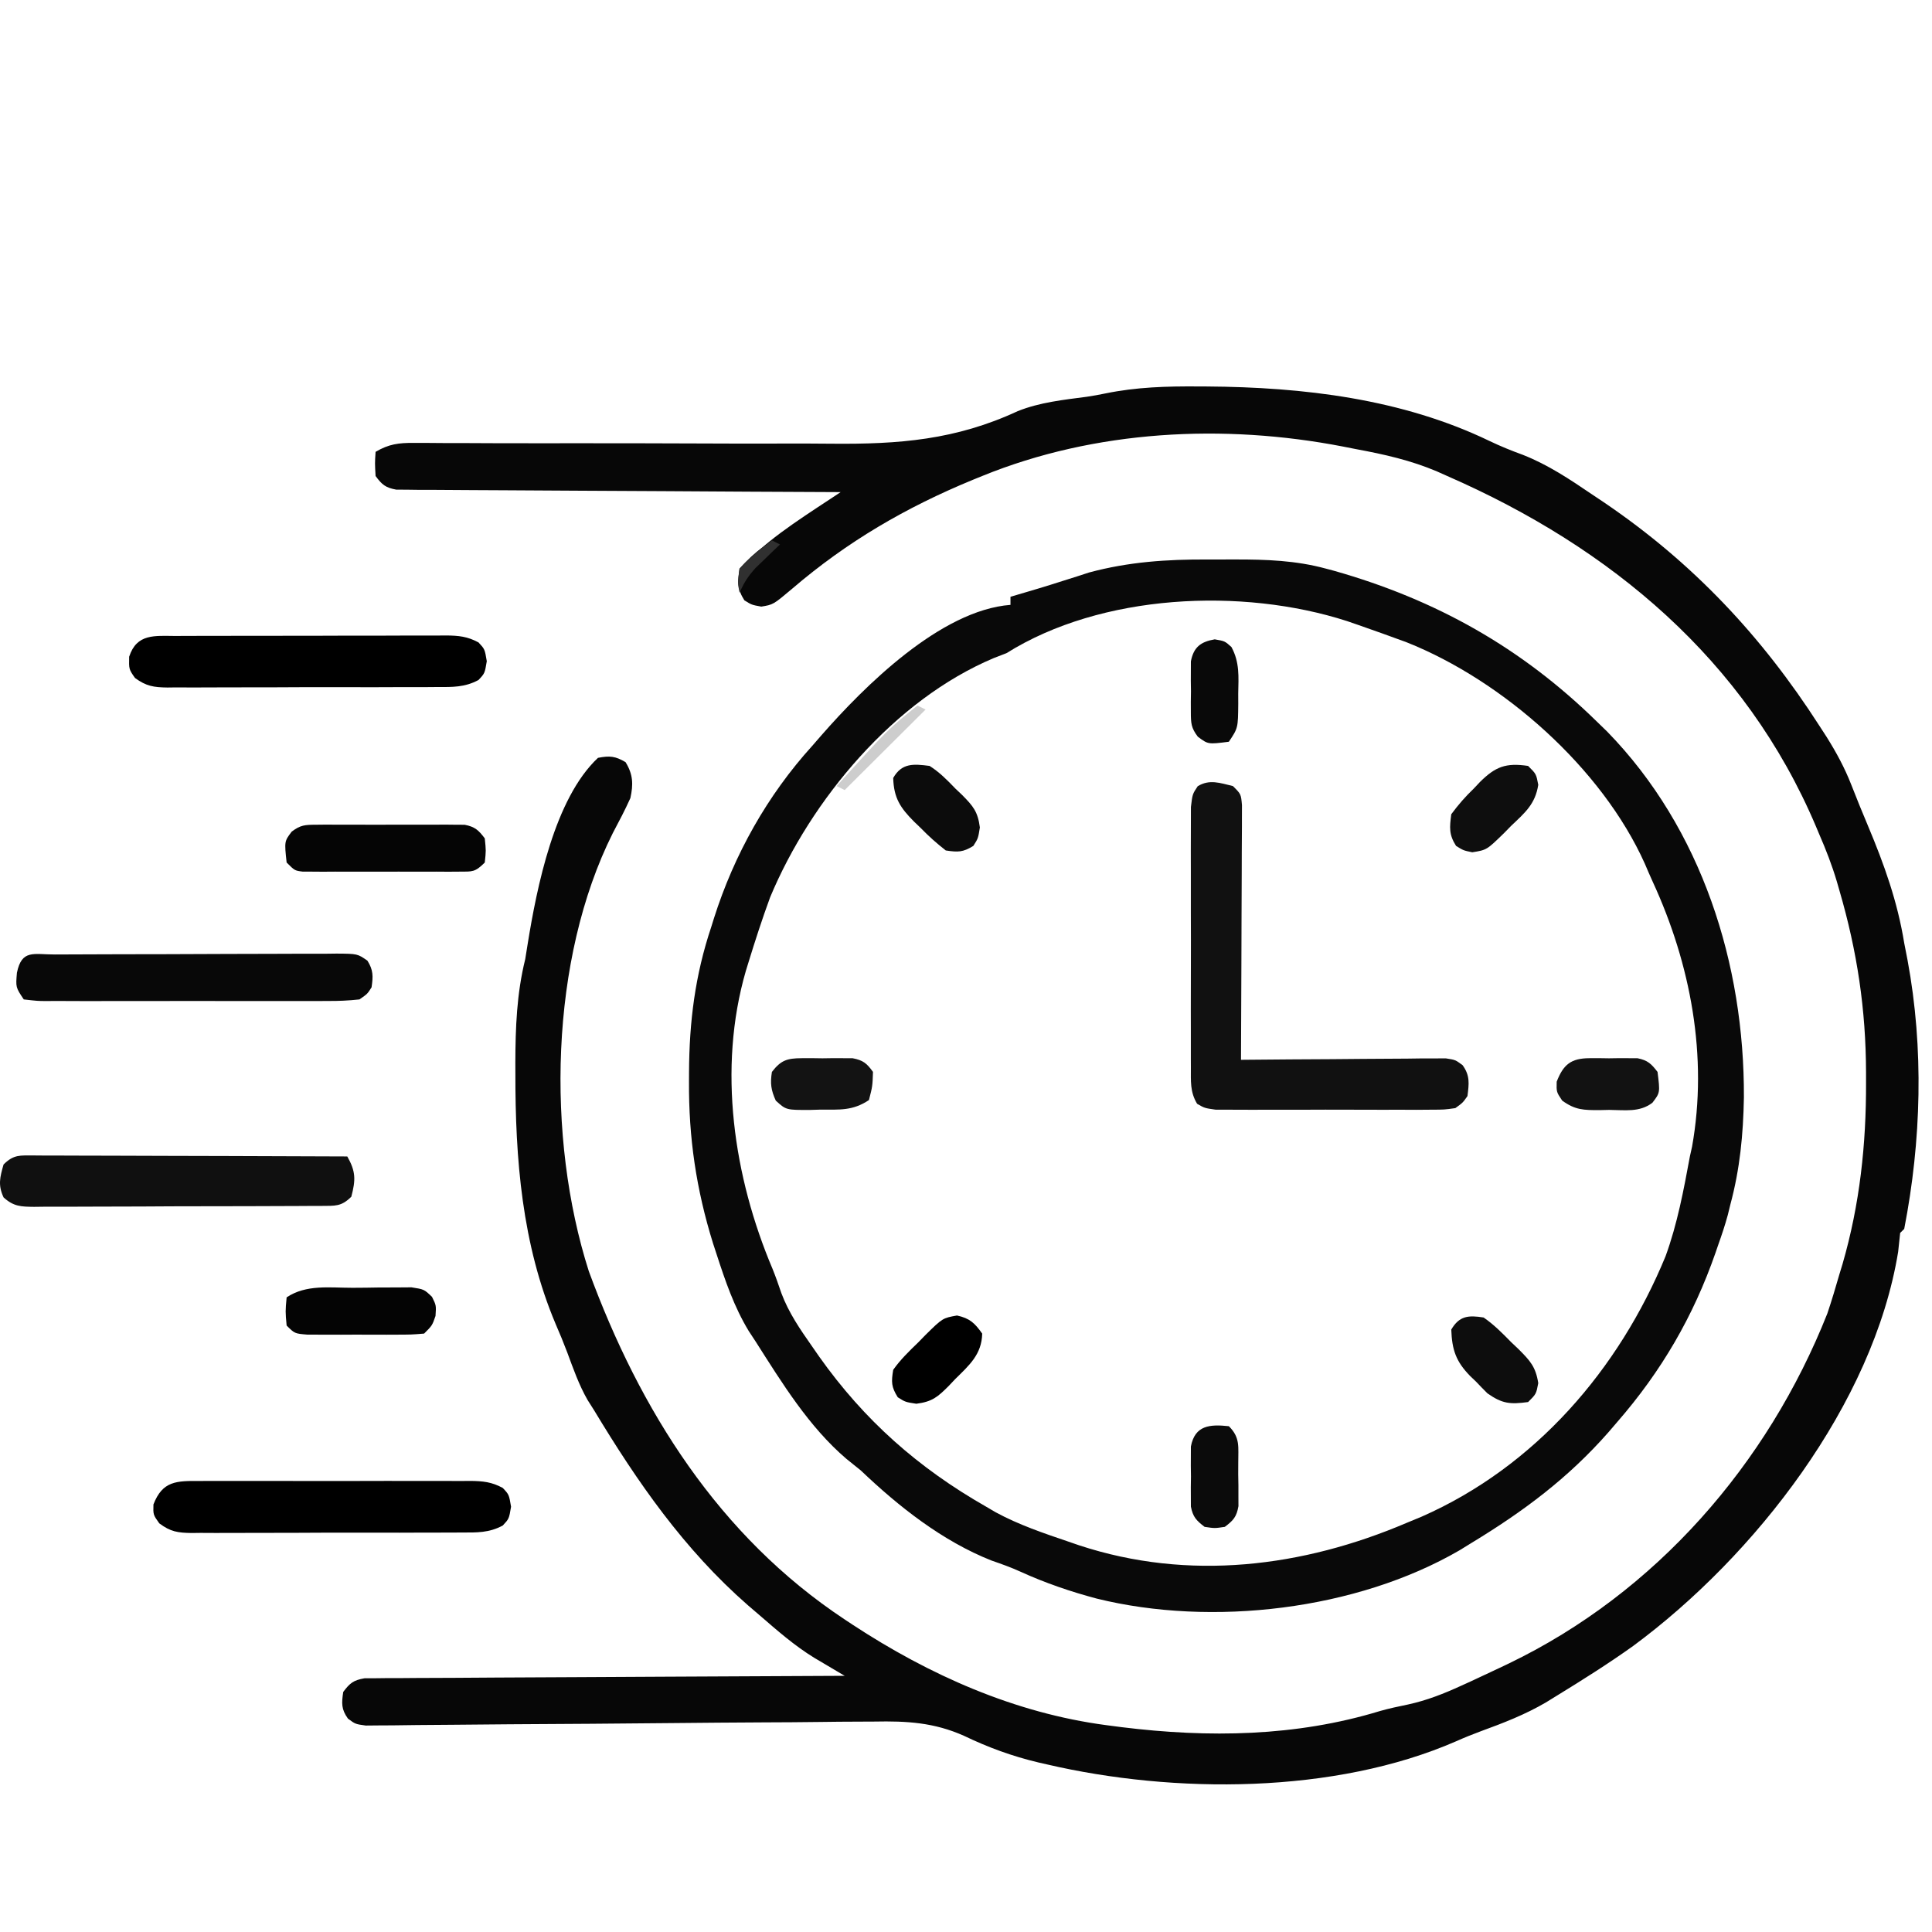 <svg width="50" height="50" viewBox="0 0 50 50" fill="none" xmlns="http://www.w3.org/2000/svg">
<path d="M31.024 10.001C31.094 10.001 31.163 10.002 31.235 10.002C33.725 10.019 36.28 10.319 38.547 11.412C38.835 11.55 39.112 11.662 39.411 11.771C40.064 12.028 40.624 12.403 41.202 12.795C41.313 12.869 41.424 12.944 41.538 13.02C43.82 14.573 45.596 16.466 47.083 18.779C47.146 18.877 47.209 18.974 47.274 19.074C47.525 19.475 47.739 19.869 47.911 20.309C48.05 20.665 48.193 21.018 48.342 21.37C48.763 22.372 49.106 23.329 49.281 24.406C49.31 24.555 49.339 24.704 49.368 24.853C49.792 27.137 49.724 29.528 49.281 31.804C49.246 31.839 49.212 31.873 49.176 31.908C49.158 32.071 49.14 32.234 49.124 32.397C48.481 36.337 45.416 40.27 42.268 42.596C41.624 43.056 40.955 43.477 40.28 43.891C40.19 43.947 40.099 44.003 40.006 44.06C39.471 44.373 38.908 44.591 38.327 44.803C38.111 44.883 37.897 44.969 37.687 45.063C34.544 46.435 30.381 46.428 27.093 45.662C27.021 45.646 26.948 45.629 26.873 45.612C26.192 45.45 25.579 45.225 24.949 44.923C24.176 44.578 23.475 44.537 22.628 44.554C22.481 44.555 22.334 44.556 22.186 44.556C21.873 44.557 21.559 44.559 21.246 44.564C20.75 44.571 20.255 44.573 19.759 44.575C18.976 44.579 18.193 44.585 17.41 44.593C16.004 44.607 14.599 44.617 13.193 44.624C12.7 44.627 12.208 44.631 11.715 44.637C11.409 44.641 11.104 44.643 10.798 44.644C10.589 44.646 10.379 44.649 10.17 44.652C10.045 44.653 9.921 44.653 9.793 44.654C9.685 44.655 9.577 44.656 9.465 44.657C9.197 44.62 9.197 44.62 9.005 44.478C8.831 44.235 8.839 44.079 8.883 43.787C9.054 43.558 9.148 43.483 9.433 43.434C9.527 43.434 9.62 43.433 9.716 43.433C9.823 43.431 9.93 43.43 10.04 43.429C10.157 43.429 10.274 43.429 10.395 43.429C10.519 43.428 10.642 43.427 10.77 43.426C11.108 43.423 11.447 43.422 11.786 43.422C12.14 43.421 12.494 43.418 12.848 43.415C13.519 43.411 14.189 43.408 14.86 43.405C15.623 43.403 16.386 43.398 17.15 43.393C18.72 43.384 20.29 43.376 21.86 43.37C21.788 43.328 21.717 43.285 21.642 43.241C21.548 43.185 21.454 43.129 21.357 43.072C21.263 43.016 21.169 42.961 21.073 42.904C20.561 42.59 20.116 42.199 19.663 41.807C19.561 41.72 19.459 41.633 19.355 41.543C17.705 40.101 16.496 38.357 15.372 36.493C15.317 36.407 15.262 36.32 15.206 36.231C14.981 35.838 14.837 35.423 14.68 35C14.586 34.752 14.486 34.507 14.38 34.265C13.506 32.196 13.335 29.991 13.338 27.773C13.338 27.686 13.338 27.598 13.337 27.508C13.34 26.592 13.372 25.716 13.593 24.823C13.614 24.693 13.634 24.564 13.656 24.43C13.894 22.962 14.349 20.668 15.476 19.613C15.781 19.554 15.923 19.568 16.189 19.724C16.386 20.043 16.392 20.3 16.314 20.655C16.175 20.964 16.019 21.26 15.86 21.559C14.225 24.822 14.136 29.446 15.238 32.898C16.559 36.497 18.605 39.755 21.86 41.911C21.959 41.977 21.959 41.977 22.059 42.043C24.047 43.348 26.258 44.334 28.631 44.647C28.762 44.664 28.894 44.681 29.029 44.699C31.276 44.976 33.537 44.946 35.715 44.281C35.956 44.213 36.192 44.163 36.436 44.113C36.928 44.006 37.365 43.833 37.821 43.624C37.901 43.587 37.982 43.551 38.066 43.513C38.316 43.398 38.566 43.28 38.815 43.162C38.892 43.125 38.968 43.089 39.048 43.051C42.852 41.218 45.748 37.89 47.292 33.992C47.406 33.654 47.507 33.313 47.606 32.97C47.632 32.885 47.658 32.799 47.685 32.711C48.132 31.167 48.298 29.616 48.293 28.014C48.293 27.887 48.293 27.887 48.293 27.757C48.289 26.125 48.064 24.624 47.606 23.052C47.584 22.974 47.562 22.896 47.538 22.816C47.413 22.395 47.258 21.995 47.083 21.593C47.055 21.527 47.027 21.461 46.999 21.393C45.171 17.075 41.683 14.167 37.454 12.319C37.367 12.28 37.28 12.242 37.19 12.201C36.508 11.911 35.821 11.758 35.093 11.623C34.981 11.6 34.869 11.578 34.753 11.556C31.67 10.96 28.345 11.127 25.419 12.319C25.34 12.351 25.26 12.384 25.178 12.417C23.443 13.132 21.924 14.016 20.5 15.237C20.012 15.648 20.012 15.648 19.702 15.699C19.453 15.654 19.453 15.654 19.264 15.536C19.077 15.242 19.093 15.059 19.139 14.716C19.337 14.495 19.51 14.334 19.741 14.156C19.796 14.111 19.85 14.066 19.906 14.02C20.305 13.698 20.727 13.416 21.154 13.133C21.267 13.059 21.38 12.984 21.496 12.908C21.582 12.851 21.668 12.794 21.756 12.736C21.696 12.736 21.636 12.736 21.574 12.735C20.111 12.729 18.649 12.721 17.187 12.711C16.48 12.707 15.773 12.703 15.066 12.7C14.384 12.697 13.702 12.693 13.02 12.688C12.759 12.686 12.499 12.685 12.238 12.684C11.874 12.683 11.51 12.68 11.146 12.677C10.983 12.677 10.983 12.677 10.817 12.677C10.718 12.676 10.619 12.675 10.517 12.673C10.388 12.673 10.388 12.673 10.256 12.672C9.979 12.622 9.885 12.544 9.72 12.319C9.701 11.987 9.701 11.987 9.72 11.694C10.064 11.491 10.318 11.46 10.715 11.462C10.832 11.462 10.949 11.462 11.07 11.463C11.198 11.463 11.326 11.465 11.458 11.466C11.666 11.466 11.874 11.467 12.082 11.467C12.305 11.468 12.528 11.469 12.752 11.47C13.22 11.472 13.688 11.472 14.156 11.472C14.316 11.472 14.477 11.472 14.638 11.471C14.759 11.471 14.759 11.471 14.882 11.471C15.971 11.471 17.059 11.472 18.148 11.477C18.883 11.481 19.618 11.482 20.353 11.479C20.741 11.478 21.129 11.479 21.517 11.483C23.267 11.5 24.734 11.385 26.34 10.64C26.907 10.412 27.526 10.347 28.129 10.268C28.288 10.245 28.446 10.215 28.603 10.183C29.414 10.016 30.198 9.995 31.024 10.001Z" fill="#070707"/>
<path d="M31.259 14.48C31.495 14.481 31.731 14.48 31.967 14.479C32.769 14.478 33.536 14.504 34.315 14.716C34.421 14.744 34.421 14.744 34.529 14.773C37.166 15.521 39.375 16.762 41.327 18.675C41.415 18.76 41.502 18.845 41.593 18.933C44.049 21.452 45.147 24.962 45.132 28.401C45.115 29.361 45.03 30.25 44.78 31.179C44.748 31.31 44.748 31.31 44.715 31.444C44.644 31.708 44.558 31.963 44.466 32.221C44.444 32.287 44.421 32.352 44.398 32.42C43.824 34.068 42.999 35.486 41.85 36.806C41.776 36.892 41.702 36.978 41.626 37.067C40.581 38.256 39.428 39.114 38.082 39.931C37.981 39.994 37.879 40.057 37.774 40.121C35.108 41.669 31.363 42.108 28.382 41.371C27.706 41.191 27.052 40.968 26.416 40.678C26.167 40.564 25.919 40.476 25.661 40.387C24.387 39.882 23.259 38.991 22.279 38.056C22.155 37.955 22.031 37.855 21.906 37.756C20.933 36.925 20.239 35.791 19.558 34.722C19.499 34.631 19.439 34.541 19.378 34.448C18.997 33.82 18.77 33.15 18.544 32.455C18.514 32.364 18.484 32.272 18.453 32.177C18.018 30.779 17.822 29.444 17.831 27.988C17.831 27.911 17.831 27.834 17.832 27.755C17.838 26.441 17.988 25.241 18.407 23.989C18.43 23.916 18.453 23.843 18.476 23.768C19 22.116 19.857 20.585 21.023 19.3C21.138 19.168 21.138 19.168 21.255 19.033C22.367 17.762 24.343 15.792 26.151 15.654C26.151 15.585 26.151 15.516 26.151 15.445C26.211 15.427 26.271 15.41 26.332 15.391C26.417 15.366 26.502 15.341 26.59 15.315C26.685 15.287 26.781 15.258 26.879 15.229C27.097 15.163 27.314 15.096 27.53 15.026C27.643 14.991 27.756 14.955 27.872 14.918C27.975 14.884 28.079 14.851 28.185 14.816C29.212 14.54 30.2 14.474 31.259 14.48ZM26.047 16.904C25.941 16.945 25.835 16.986 25.726 17.028C23.143 18.111 20.982 20.701 19.931 23.221C19.726 23.779 19.543 24.345 19.368 24.914C19.336 25.02 19.336 25.02 19.302 25.128C18.568 27.66 18.987 30.462 19.994 32.84C20.078 33.047 20.15 33.256 20.222 33.467C20.412 33.975 20.707 34.403 21.017 34.845C21.107 34.975 21.107 34.975 21.199 35.107C22.366 36.755 23.761 37.989 25.523 38.994C25.603 39.041 25.683 39.087 25.765 39.136C26.366 39.463 27.009 39.679 27.656 39.899C27.791 39.946 27.791 39.946 27.929 39.993C30.767 40.927 33.716 40.559 36.408 39.41C36.535 39.358 36.661 39.306 36.792 39.251C39.734 37.955 41.898 35.441 43.104 32.513C43.409 31.677 43.573 30.802 43.734 29.929C43.752 29.846 43.771 29.764 43.79 29.678C44.208 27.34 43.752 24.945 42.772 22.819C42.701 22.664 42.634 22.508 42.568 22.352C41.459 19.88 38.905 17.619 36.405 16.623C36.269 16.573 36.132 16.523 35.996 16.474C35.923 16.448 35.85 16.421 35.775 16.394C35.568 16.32 35.36 16.247 35.152 16.174C35.007 16.124 35.007 16.124 34.859 16.073C32.141 15.197 28.504 15.364 26.047 16.904Z" fill="#090909"/>
<path d="M31.907 20.343C32.117 20.551 32.117 20.551 32.142 20.837C32.142 20.959 32.141 21.081 32.141 21.206C32.141 21.273 32.141 21.34 32.141 21.409C32.141 21.631 32.139 21.854 32.137 22.076C32.137 22.23 32.137 22.383 32.136 22.537C32.136 22.943 32.133 23.348 32.131 23.753C32.129 24.167 32.128 24.58 32.127 24.994C32.125 25.805 32.121 26.616 32.117 27.428C32.186 27.427 32.254 27.427 32.325 27.426C33.04 27.419 33.755 27.414 34.469 27.411C34.736 27.409 35.003 27.407 35.27 27.404C35.653 27.401 36.036 27.399 36.42 27.397C36.539 27.396 36.659 27.394 36.782 27.392C36.893 27.392 37.004 27.392 37.119 27.392C37.217 27.392 37.315 27.391 37.415 27.39C37.664 27.428 37.664 27.428 37.852 27.567C38.047 27.837 38.018 28.044 37.978 28.366C37.857 28.539 37.857 28.539 37.664 28.678C37.382 28.718 37.382 28.718 37.037 28.719C36.908 28.72 36.78 28.721 36.647 28.722C36.506 28.721 36.365 28.721 36.225 28.72C36.08 28.72 35.936 28.72 35.792 28.721C35.489 28.721 35.187 28.721 34.885 28.719C34.497 28.717 34.11 28.718 33.722 28.72C33.425 28.721 33.127 28.721 32.829 28.72C32.686 28.72 32.543 28.72 32.4 28.721C32.2 28.722 32.001 28.72 31.801 28.719C31.631 28.718 31.631 28.718 31.457 28.718C31.175 28.678 31.175 28.678 30.981 28.566C30.794 28.254 30.821 27.979 30.82 27.618C30.82 27.504 30.82 27.504 30.819 27.388C30.817 27.138 30.818 26.887 30.819 26.637C30.819 26.463 30.819 26.289 30.818 26.115C30.818 25.75 30.819 25.385 30.82 25.02C30.822 24.553 30.821 24.085 30.819 23.617C30.818 23.258 30.818 22.898 30.819 22.539C30.819 22.367 30.819 22.194 30.818 22.022C30.817 21.781 30.819 21.54 30.82 21.299C30.821 21.162 30.821 21.024 30.821 20.883C30.861 20.551 30.861 20.551 30.997 20.347C31.303 20.16 31.573 20.264 31.907 20.343Z" fill="#111111"/>
<path d="M0.878 29.903C0.959 29.903 1.039 29.904 1.122 29.905C1.207 29.905 1.292 29.905 1.379 29.905C1.66 29.905 1.941 29.907 2.222 29.908C2.416 29.909 2.611 29.909 2.805 29.909C3.317 29.91 3.83 29.912 4.342 29.914C4.865 29.916 5.387 29.917 5.91 29.918C6.936 29.921 7.962 29.924 8.988 29.929C9.209 30.32 9.207 30.532 9.092 30.971C8.831 31.231 8.673 31.205 8.316 31.209C8.237 31.209 8.158 31.209 8.076 31.209C7.952 31.21 7.952 31.21 7.824 31.211C7.548 31.213 7.272 31.214 6.996 31.214C6.805 31.215 6.614 31.215 6.422 31.216C6.021 31.217 5.619 31.218 5.218 31.218C4.703 31.218 4.188 31.22 3.673 31.224C3.278 31.226 2.882 31.227 2.487 31.227C2.297 31.227 2.107 31.228 1.917 31.229C1.652 31.231 1.387 31.231 1.121 31.23C1.042 31.231 0.964 31.232 0.882 31.233C0.539 31.229 0.351 31.224 0.092 30.988C-0.056 30.669 -0.002 30.469 0.092 30.137C0.356 29.874 0.518 29.904 0.878 29.903Z" fill="#101010"/>
<path d="M5.18 38.328C5.261 38.328 5.342 38.327 5.426 38.326C5.694 38.325 5.962 38.326 6.23 38.327C6.416 38.327 6.603 38.327 6.789 38.326C7.179 38.326 7.57 38.326 7.961 38.328C8.461 38.33 8.962 38.328 9.462 38.327C9.847 38.325 10.232 38.326 10.616 38.327C10.801 38.327 10.986 38.327 11.17 38.326C11.428 38.325 11.686 38.326 11.944 38.328C12.02 38.328 12.097 38.327 12.175 38.326C12.499 38.33 12.725 38.352 13.012 38.508C13.174 38.681 13.174 38.681 13.226 38.994C13.174 39.306 13.174 39.306 13.012 39.48C12.66 39.671 12.337 39.663 11.946 39.661C11.865 39.662 11.784 39.662 11.7 39.663C11.433 39.665 11.165 39.665 10.898 39.664C10.711 39.665 10.525 39.665 10.339 39.666C9.949 39.667 9.559 39.666 9.17 39.665C8.67 39.664 8.17 39.666 7.67 39.669C7.286 39.671 6.902 39.671 6.518 39.671C6.333 39.671 6.149 39.671 5.965 39.672C5.707 39.674 5.45 39.673 5.192 39.671C5.078 39.673 5.078 39.673 4.961 39.674C4.602 39.669 4.413 39.642 4.122 39.424C3.964 39.202 3.964 39.202 3.971 38.935C4.208 38.322 4.57 38.323 5.18 38.328Z" fill="black"/>
<path d="M4.552 16.459C4.633 16.458 4.714 16.458 4.798 16.457C5.066 16.456 5.334 16.456 5.602 16.456C5.789 16.456 5.975 16.455 6.161 16.455C6.552 16.454 6.942 16.454 7.333 16.454C7.833 16.455 8.334 16.453 8.834 16.451C9.219 16.449 9.604 16.449 9.988 16.45C10.173 16.449 10.358 16.449 10.542 16.448C10.8 16.447 11.058 16.447 11.316 16.448C11.393 16.448 11.469 16.447 11.547 16.446C11.871 16.449 12.097 16.471 12.384 16.626C12.546 16.8 12.546 16.8 12.598 17.112C12.546 17.425 12.546 17.425 12.384 17.598C12.032 17.789 11.709 17.782 11.318 17.78C11.237 17.78 11.156 17.781 11.072 17.782C10.805 17.784 10.537 17.783 10.27 17.783C10.084 17.783 9.897 17.784 9.711 17.785C9.321 17.785 8.932 17.785 8.542 17.784C8.042 17.783 7.542 17.785 7.042 17.788C6.658 17.79 6.274 17.79 5.89 17.789C5.705 17.789 5.521 17.79 5.337 17.791C5.079 17.793 4.822 17.792 4.564 17.79C4.45 17.791 4.45 17.791 4.334 17.793C3.977 17.788 3.785 17.759 3.494 17.546C3.336 17.321 3.336 17.321 3.343 16.995C3.541 16.39 4.005 16.457 4.552 16.459Z" fill="black"/>
<path d="M1.419 24.702C1.504 24.702 1.588 24.701 1.675 24.701C1.955 24.699 2.235 24.698 2.514 24.698C2.708 24.697 2.902 24.697 3.096 24.696C3.503 24.695 3.91 24.694 4.317 24.694C4.839 24.693 5.361 24.691 5.883 24.688C6.284 24.686 6.685 24.685 7.085 24.685C7.278 24.685 7.47 24.684 7.663 24.683C7.932 24.681 8.201 24.681 8.47 24.682C8.59 24.68 8.59 24.68 8.712 24.679C9.25 24.683 9.25 24.683 9.508 24.861C9.663 25.107 9.658 25.268 9.616 25.552C9.508 25.723 9.508 25.723 9.302 25.865C9.017 25.896 8.756 25.908 8.472 25.905C8.387 25.906 8.303 25.907 8.216 25.907C7.937 25.909 7.657 25.908 7.378 25.907C7.184 25.907 6.991 25.907 6.797 25.907C6.391 25.908 5.984 25.907 5.578 25.906C5.057 25.904 4.535 25.905 4.014 25.907C3.614 25.908 3.213 25.908 2.813 25.907C2.621 25.907 2.429 25.907 2.236 25.908C1.968 25.908 1.7 25.907 1.431 25.905C1.351 25.906 1.271 25.907 1.189 25.907C0.968 25.905 0.968 25.905 0.615 25.865C0.406 25.552 0.406 25.552 0.438 25.175C0.564 24.563 0.871 24.703 1.419 24.702Z" fill="#080808"/>
<path d="M8.176 21.344C8.265 21.343 8.354 21.342 8.445 21.341C8.541 21.342 8.637 21.342 8.736 21.343C8.835 21.343 8.933 21.342 9.035 21.342C9.244 21.342 9.452 21.342 9.661 21.344C9.981 21.345 10.3 21.344 10.62 21.342C10.823 21.342 11.025 21.342 11.228 21.343C11.372 21.342 11.372 21.342 11.518 21.341C11.607 21.342 11.697 21.343 11.788 21.344C11.906 21.344 11.906 21.344 12.025 21.345C12.291 21.396 12.385 21.484 12.546 21.697C12.579 22.016 12.579 22.016 12.546 22.322C12.292 22.575 12.231 22.557 11.884 22.558C11.79 22.558 11.697 22.559 11.6 22.56C11.448 22.559 11.448 22.559 11.293 22.558C11.138 22.559 11.138 22.559 10.979 22.559C10.759 22.559 10.54 22.559 10.32 22.558C9.983 22.557 9.646 22.558 9.309 22.559C9.096 22.559 8.883 22.559 8.67 22.558C8.569 22.559 8.468 22.559 8.364 22.56C8.27 22.559 8.176 22.558 8.08 22.558C7.997 22.558 7.915 22.557 7.83 22.557C7.627 22.531 7.627 22.531 7.418 22.322C7.359 21.774 7.359 21.774 7.549 21.523C7.775 21.351 7.893 21.345 8.176 21.344Z" fill="#050505"/>
<path d="M9.124 33.328C9.353 33.328 9.582 33.324 9.811 33.32C9.956 33.32 10.101 33.319 10.247 33.319C10.445 33.318 10.445 33.318 10.648 33.316C10.976 33.367 10.976 33.367 11.18 33.562C11.29 33.784 11.29 33.784 11.271 34.057C11.185 34.305 11.185 34.305 10.976 34.513C10.648 34.54 10.648 34.54 10.23 34.541C10.157 34.541 10.083 34.541 10.008 34.542C9.852 34.542 9.697 34.541 9.541 34.541C9.303 34.539 9.064 34.541 8.826 34.542C8.675 34.542 8.524 34.541 8.373 34.541C8.235 34.541 8.097 34.541 7.955 34.54C7.627 34.513 7.627 34.513 7.418 34.305C7.385 33.94 7.385 33.94 7.418 33.575C7.928 33.237 8.527 33.328 9.124 33.328Z" fill="#040404"/>
<path d="M20.745 27.386C20.832 27.386 20.92 27.386 21.01 27.385C21.146 27.387 21.146 27.387 21.285 27.389C21.376 27.388 21.466 27.386 21.56 27.385C21.691 27.386 21.691 27.386 21.824 27.386C21.944 27.387 21.944 27.387 22.066 27.387C22.337 27.439 22.433 27.518 22.593 27.741C22.58 28.112 22.58 28.112 22.488 28.47C22.063 28.752 21.732 28.716 21.233 28.717C21.147 28.72 21.061 28.722 20.972 28.725C20.345 28.728 20.345 28.728 20.077 28.484C19.953 28.209 19.93 28.038 19.977 27.741C20.209 27.439 20.37 27.388 20.745 27.386Z" fill="#131313"/>
<path d="M41.13 27.386C41.213 27.386 41.295 27.386 41.381 27.385C41.466 27.386 41.552 27.387 41.641 27.389C41.769 27.387 41.769 27.387 41.901 27.385C42.025 27.386 42.025 27.386 42.151 27.386C42.226 27.387 42.301 27.387 42.379 27.387C42.642 27.44 42.735 27.53 42.897 27.741C42.964 28.278 42.964 28.278 42.764 28.539C42.434 28.793 42.049 28.727 41.647 28.724C41.562 28.726 41.477 28.728 41.39 28.73C40.982 28.73 40.767 28.728 40.43 28.484C40.28 28.261 40.28 28.261 40.287 27.994C40.457 27.554 40.655 27.389 41.13 27.386Z" fill="#121212"/>
<path d="M24.767 34.045C25.098 34.118 25.226 34.24 25.419 34.513C25.408 35.053 25.082 35.334 24.719 35.692C24.665 35.749 24.61 35.806 24.555 35.866C24.267 36.153 24.13 36.275 23.715 36.329C23.43 36.285 23.43 36.285 23.234 36.161C23.065 35.89 23.065 35.768 23.116 35.451C23.304 35.185 23.53 34.967 23.764 34.741C23.855 34.648 23.855 34.648 23.947 34.553C24.396 34.111 24.396 34.111 24.767 34.045Z" fill="black"/>
<path d="M39.547 19.822C39.757 20.03 39.757 20.03 39.81 20.311C39.733 20.81 39.467 21.032 39.109 21.372C39.049 21.433 38.988 21.495 38.926 21.559C38.477 21.997 38.477 21.997 38.102 22.057C37.873 22.01 37.873 22.01 37.683 21.892C37.496 21.598 37.514 21.417 37.559 21.072C37.747 20.819 37.917 20.623 38.141 20.408C38.195 20.351 38.249 20.294 38.304 20.235C38.702 19.843 38.968 19.736 39.547 19.822Z" fill="#0E0E0E"/>
<path d="M38.396 34.097C38.663 34.281 38.883 34.504 39.109 34.735C39.172 34.794 39.234 34.853 39.299 34.915C39.597 35.214 39.744 35.37 39.81 35.795C39.757 36.076 39.757 36.076 39.547 36.285C39.084 36.347 38.881 36.331 38.495 36.06C38.395 35.961 38.297 35.86 38.2 35.757C38.149 35.709 38.099 35.66 38.046 35.61C37.678 35.233 37.577 34.93 37.559 34.409C37.767 34.052 38.005 34.034 38.396 34.097Z" fill="#0D0D0D"/>
<path d="M24.058 19.822C24.315 19.985 24.515 20.189 24.725 20.408C24.811 20.489 24.811 20.489 24.898 20.572C25.184 20.861 25.305 21.002 25.359 21.414C25.314 21.697 25.314 21.697 25.19 21.892C24.921 22.058 24.791 22.057 24.477 22.01C24.234 21.82 24.035 21.642 23.823 21.424C23.766 21.369 23.709 21.315 23.651 21.259C23.3 20.905 23.131 20.652 23.116 20.134C23.339 19.742 23.641 19.768 24.058 19.822Z" fill="#0C0C0C"/>
<path d="M31.803 36.91C32.104 37.209 32.043 37.452 32.046 37.862C32.046 37.958 32.045 38.054 32.045 38.154C32.047 38.249 32.048 38.345 32.05 38.444C32.05 38.582 32.05 38.582 32.05 38.723C32.051 38.85 32.051 38.85 32.051 38.979C32.003 39.255 31.921 39.347 31.698 39.515C31.437 39.554 31.437 39.554 31.175 39.515C30.96 39.35 30.872 39.258 30.82 38.99C30.82 38.911 30.82 38.831 30.819 38.75C30.819 38.663 30.818 38.576 30.818 38.486C30.82 38.351 30.82 38.351 30.822 38.212C30.82 38.122 30.819 38.032 30.818 37.938C30.819 37.808 30.819 37.808 30.819 37.675C30.82 37.596 30.82 37.516 30.82 37.435C30.925 36.886 31.308 36.857 31.803 36.91Z" fill="#0B0B0B"/>
<path d="M31.437 16.546C31.698 16.591 31.698 16.591 31.869 16.744C32.084 17.14 32.054 17.509 32.045 17.952C32.045 18.037 32.046 18.122 32.046 18.21C32.04 18.842 32.04 18.842 31.803 19.196C31.266 19.265 31.266 19.265 31 19.066C30.826 18.838 30.82 18.715 30.819 18.431C30.819 18.344 30.818 18.257 30.818 18.168C30.82 18.032 30.82 18.032 30.822 17.894C30.82 17.803 30.819 17.713 30.818 17.62C30.819 17.489 30.819 17.489 30.819 17.357C30.82 17.277 30.82 17.198 30.82 17.116C30.891 16.747 31.074 16.609 31.437 16.546Z" fill="#090909"/>
<path d="M23.744 18.259C23.813 18.293 23.882 18.327 23.954 18.363C23.263 19.05 22.572 19.738 21.86 20.447C21.791 20.412 21.722 20.378 21.651 20.343C22.987 18.868 22.987 18.868 23.744 18.259Z" fill="#CDCDCD"/>
<path d="M19.977 13.986C20.046 14.021 20.115 14.055 20.186 14.091C20.128 14.146 20.07 14.201 20.01 14.258C19.934 14.332 19.858 14.406 19.78 14.481C19.668 14.59 19.668 14.59 19.552 14.701C19.363 14.909 19.25 15.085 19.139 15.341C19.087 15.074 19.087 15.074 19.139 14.716C19.393 14.439 19.677 14.212 19.977 13.986Z" fill="#303030"/>
</svg>

